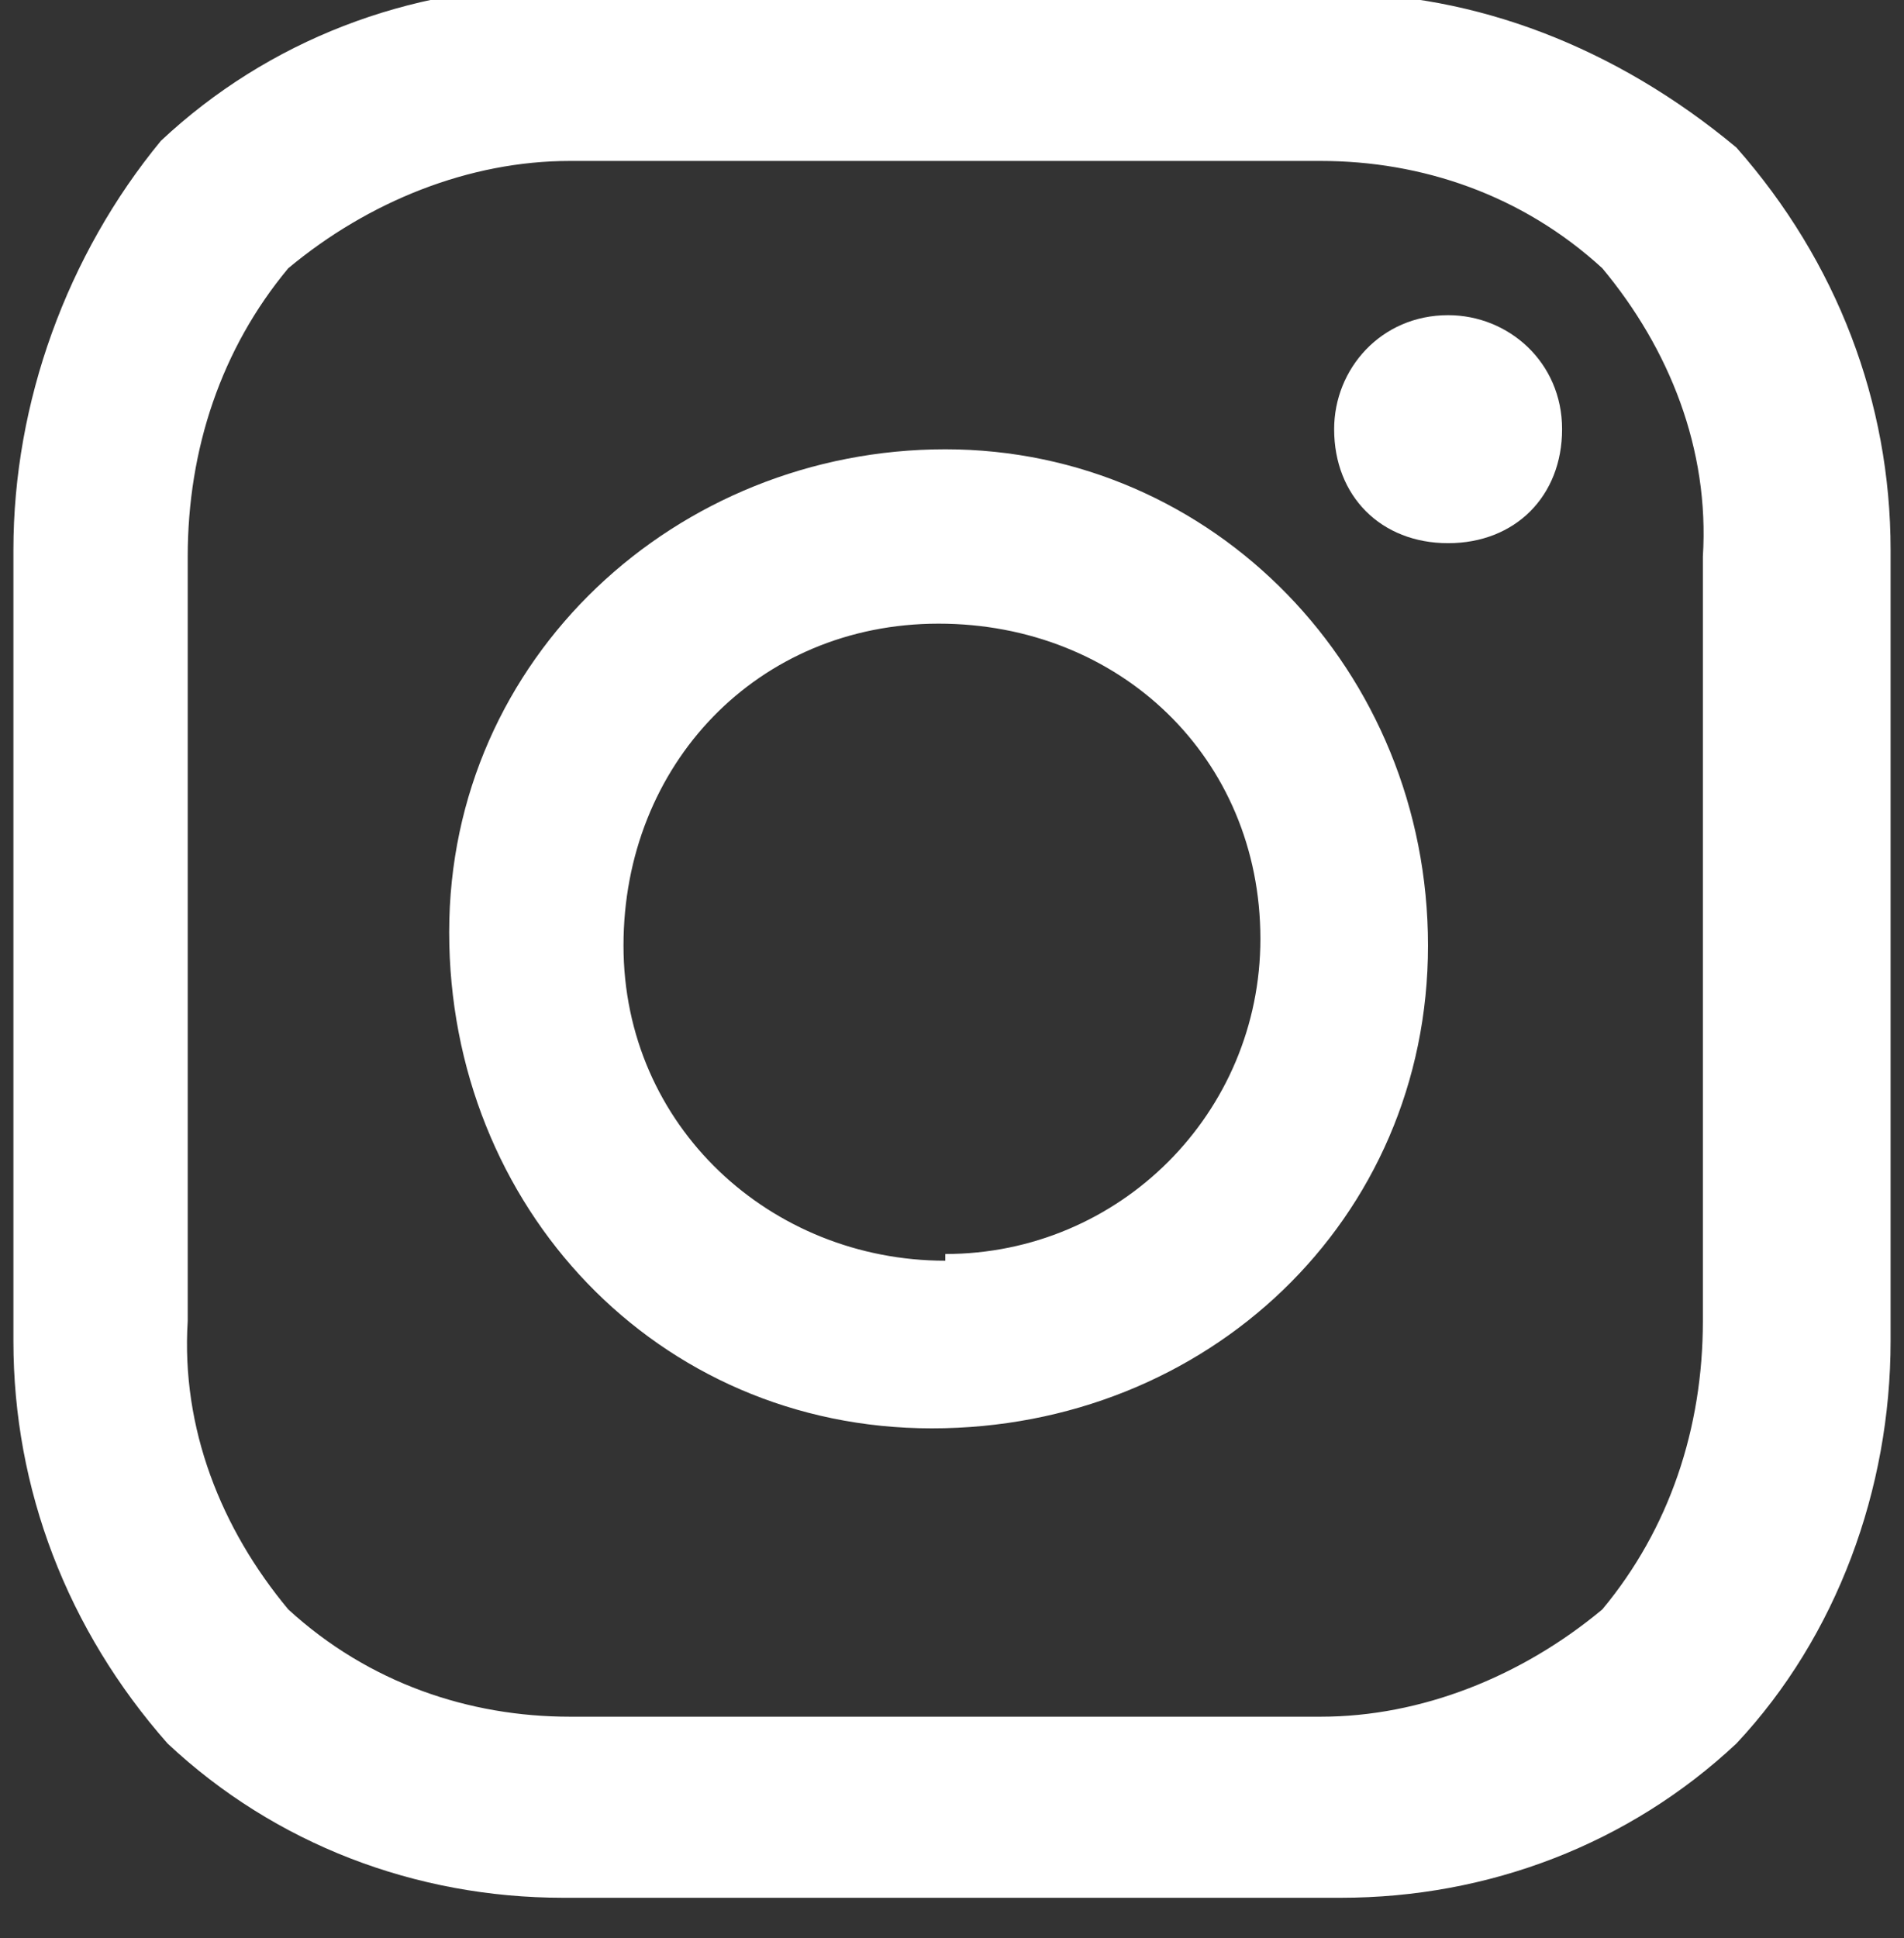 <?xml version="1.0" encoding="UTF-8"?>
<svg id="Group_52" xmlns="http://www.w3.org/2000/svg" xmlns:xlink="http://www.w3.org/1999/xlink" version="1.1" viewBox="0 0 28.4 28.9">
  <rect x="0" y="0" width="28.4" height="28.9" fill="#333333" stroke="none"/>
  <!-- Generator: Adobe Illustrator 29.0.1, SVG Export Plug-In . SVG Version: 2.1.0 Build 192)  -->
  <defs>
    <style>
      .st0 {
        fill: none;
      }

      .st1 {
        fill: #fff;
      }

      .st2 {
        clip-path: url(#clippath);
      }
    </style>
    <clipPath id="clippath">
      <rect class="st0" y="0" width="28.4" height="28.9"/>
    </clipPath>
  </defs>
  <g class="st2">
    <g id="Group_51">
      <path id="Path_64" class="st1" d="M14.1,2.4h5.6c1.5,0,3,.5,4.2,1.6,1,1.2,1.6,2.7,1.5,4.3v11.4c0,1.6-.5,3.1-1.5,4.3-1.2,1-2.7,1.6-4.2,1.6h-11.2c-1.5,0-3-.5-4.2-1.6-1-1.2-1.6-2.7-1.5-4.3v-11.4c0-1.6.5-3.1,1.5-4.3,1.2-1,2.7-1.6,4.2-1.6h5.6M14.1-.2h-5.8C6.1-.2,4,.6,2.4,2.1,1,3.8.2,6,.2,8.2v11.8c0,2.2.8,4.3,2.3,6,1.6,1.5,3.7,2.3,5.9,2.3h11.6c2.2,0,4.3-.8,5.9-2.3,1.5-1.6,2.3-3.8,2.3-6v-11.8c0-2.2-.8-4.3-2.3-6C24.1.7,22-.1,19.9-.1h-5.8"/>
      <path id="Path_65" class="st1" d="M14.1,6.7c-4,0-7.4,3.1-7.4,7.2s3.1,7.4,7.2,7.4,7.4-3.1,7.4-7.2h0c0-4.1-3.2-7.4-7.2-7.4M14.1,18.8c-2.6,0-4.8-2-4.8-4.7s2-4.8,4.7-4.8,4.8,2,4.8,4.7h0c0,2.6-2.1,4.7-4.7,4.7h0"/>
      <path id="Path_66" class="st1" d="M21.6,4.7c.9,0,1.7.7,1.7,1.7s-.7,1.7-1.7,1.7-1.7-.7-1.7-1.7h0c0-.9.7-1.7,1.7-1.7h0"/>
    </g>
  </g>
</svg>